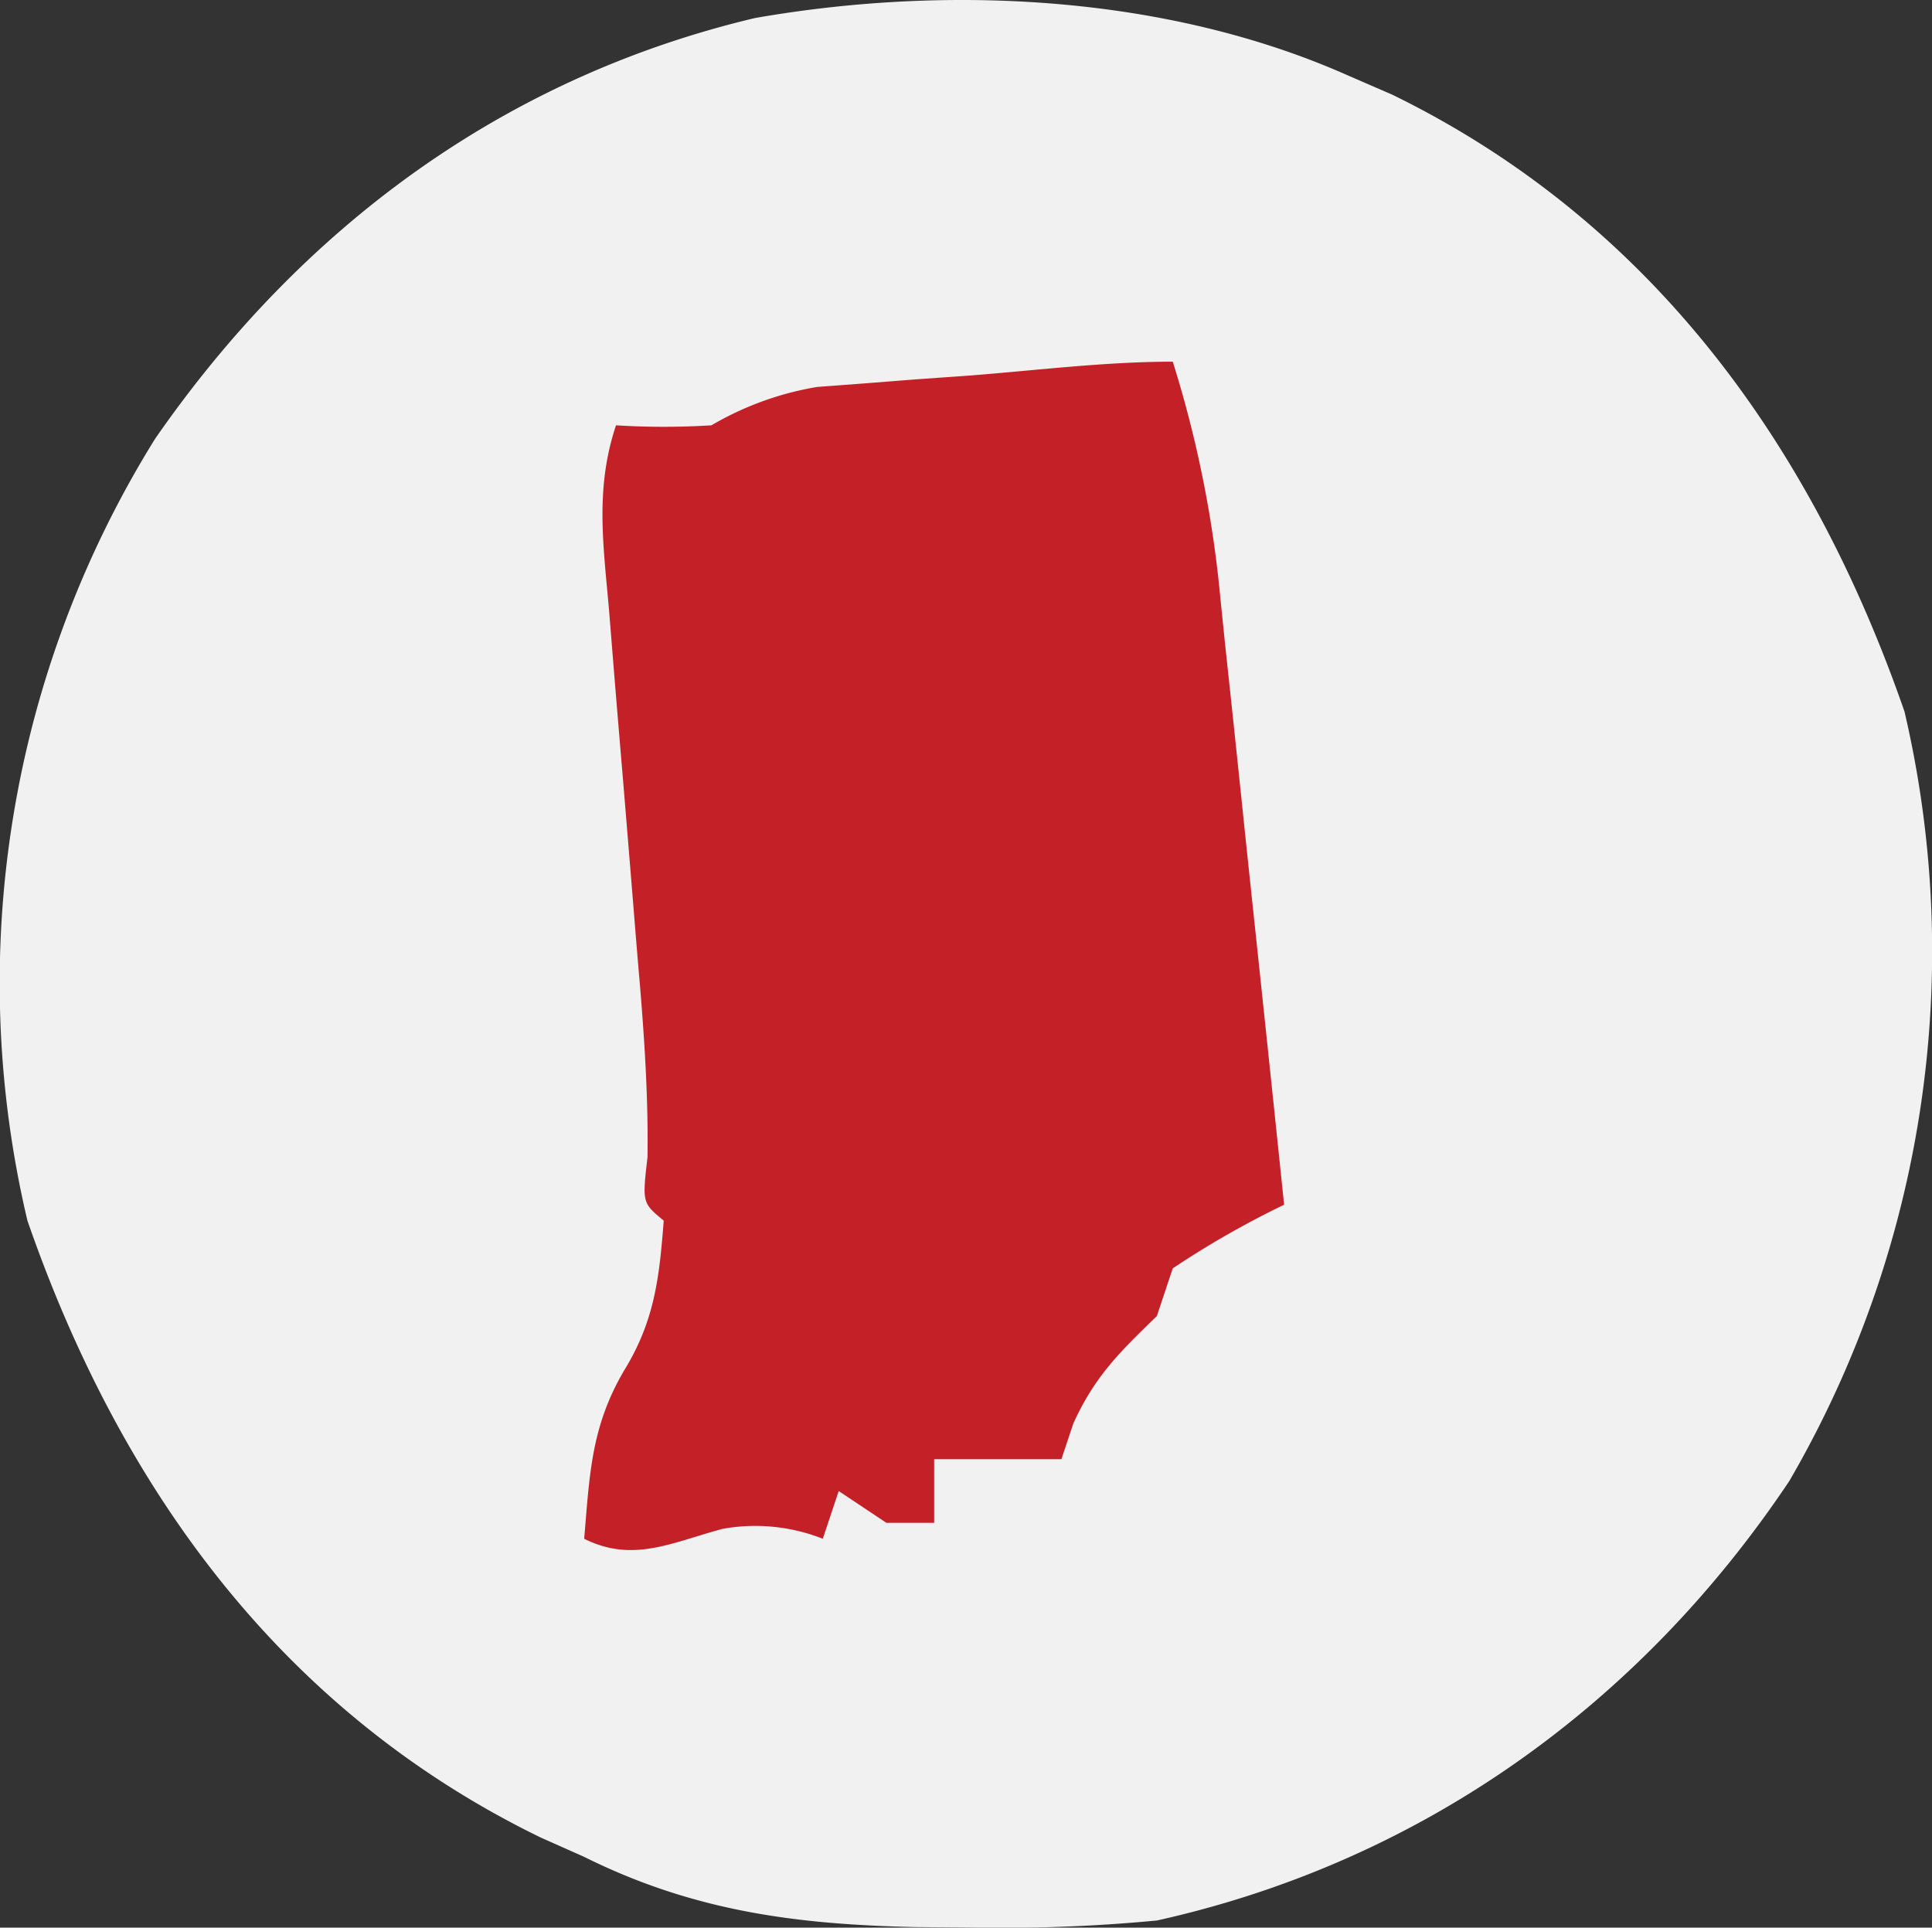 <?xml version="1.0" encoding="UTF-8"?>
<svg xmlns="http://www.w3.org/2000/svg" width="121.452" height="121.186" viewBox="0 0 121.452 121.186">
  <rect x="0" y="0" width="121.452" height="121.186" fill="#333333" stroke="none"/>
  <g id="AED_Leader_Indiana" data-name="AED Leader Indiana" transform="translate(-286 -151)">
    <rect id="Rectangle_24" data-name="Rectangle 24" width="115" height="115" rx="57.5" transform="translate(289 154)" fill="#c32127"></rect>
    <path id="Indiana" d="M0,0,2.8,1.215C19.037,9.147,29.179,23.21,35,40a66.247,66.247,0,0,1-7.242,48.371C18.332,102.468,4.575,112.319-12,116a102.542,102.542,0,0,1-11.875.438l-3.21-.023c-7.6-.161-14.041-1-20.915-4.415l-2.73-1.215C-67.016,102.861-77.162,88.839-83,72a64.821,64.821,0,0,1,8.023-49.148C-65.781,9.586-53.1.152-37.258-3.605-25.058-5.738-11.326-5.032,0,0ZM-23.812,18.875l-3.354.238-3.229.254-2.964.222A19.45,19.45,0,0,0-40,22a47.86,47.86,0,0,1-6,0c-1.319,3.956-.8,7.5-.441,11.578l.206,2.56q.328,4.057.673,8.112.334,4.034.662,8.069.2,2.51.417,5.019c.293,3.57.513,7.086.464,10.669C-44.351,70.883-44.351,70.883-43,72c-.279,3.622-.579,6.316-2.5,9.438C-47.565,84.966-47.656,87.943-48,92c3.066,1.533,5.5.234,8.711-.625A11.575,11.575,0,0,1-33,92l1-3,3,2h3V87h8l.75-2.25C-15.9,81.782-14.319,80.245-12,78l1-3a58.134,58.134,0,0,1,7-4q-1-9.636-2.026-19.269-.347-3.275-.687-6.55-.49-4.719-1-9.435l-.3-2.94A71.564,71.564,0,0,0-11,18C-15.262,18-19.566,18.547-23.812,18.875Z" transform="translate(370.724 155.738)" fill="#f1f1f1"></path>
  </g>
</svg>
